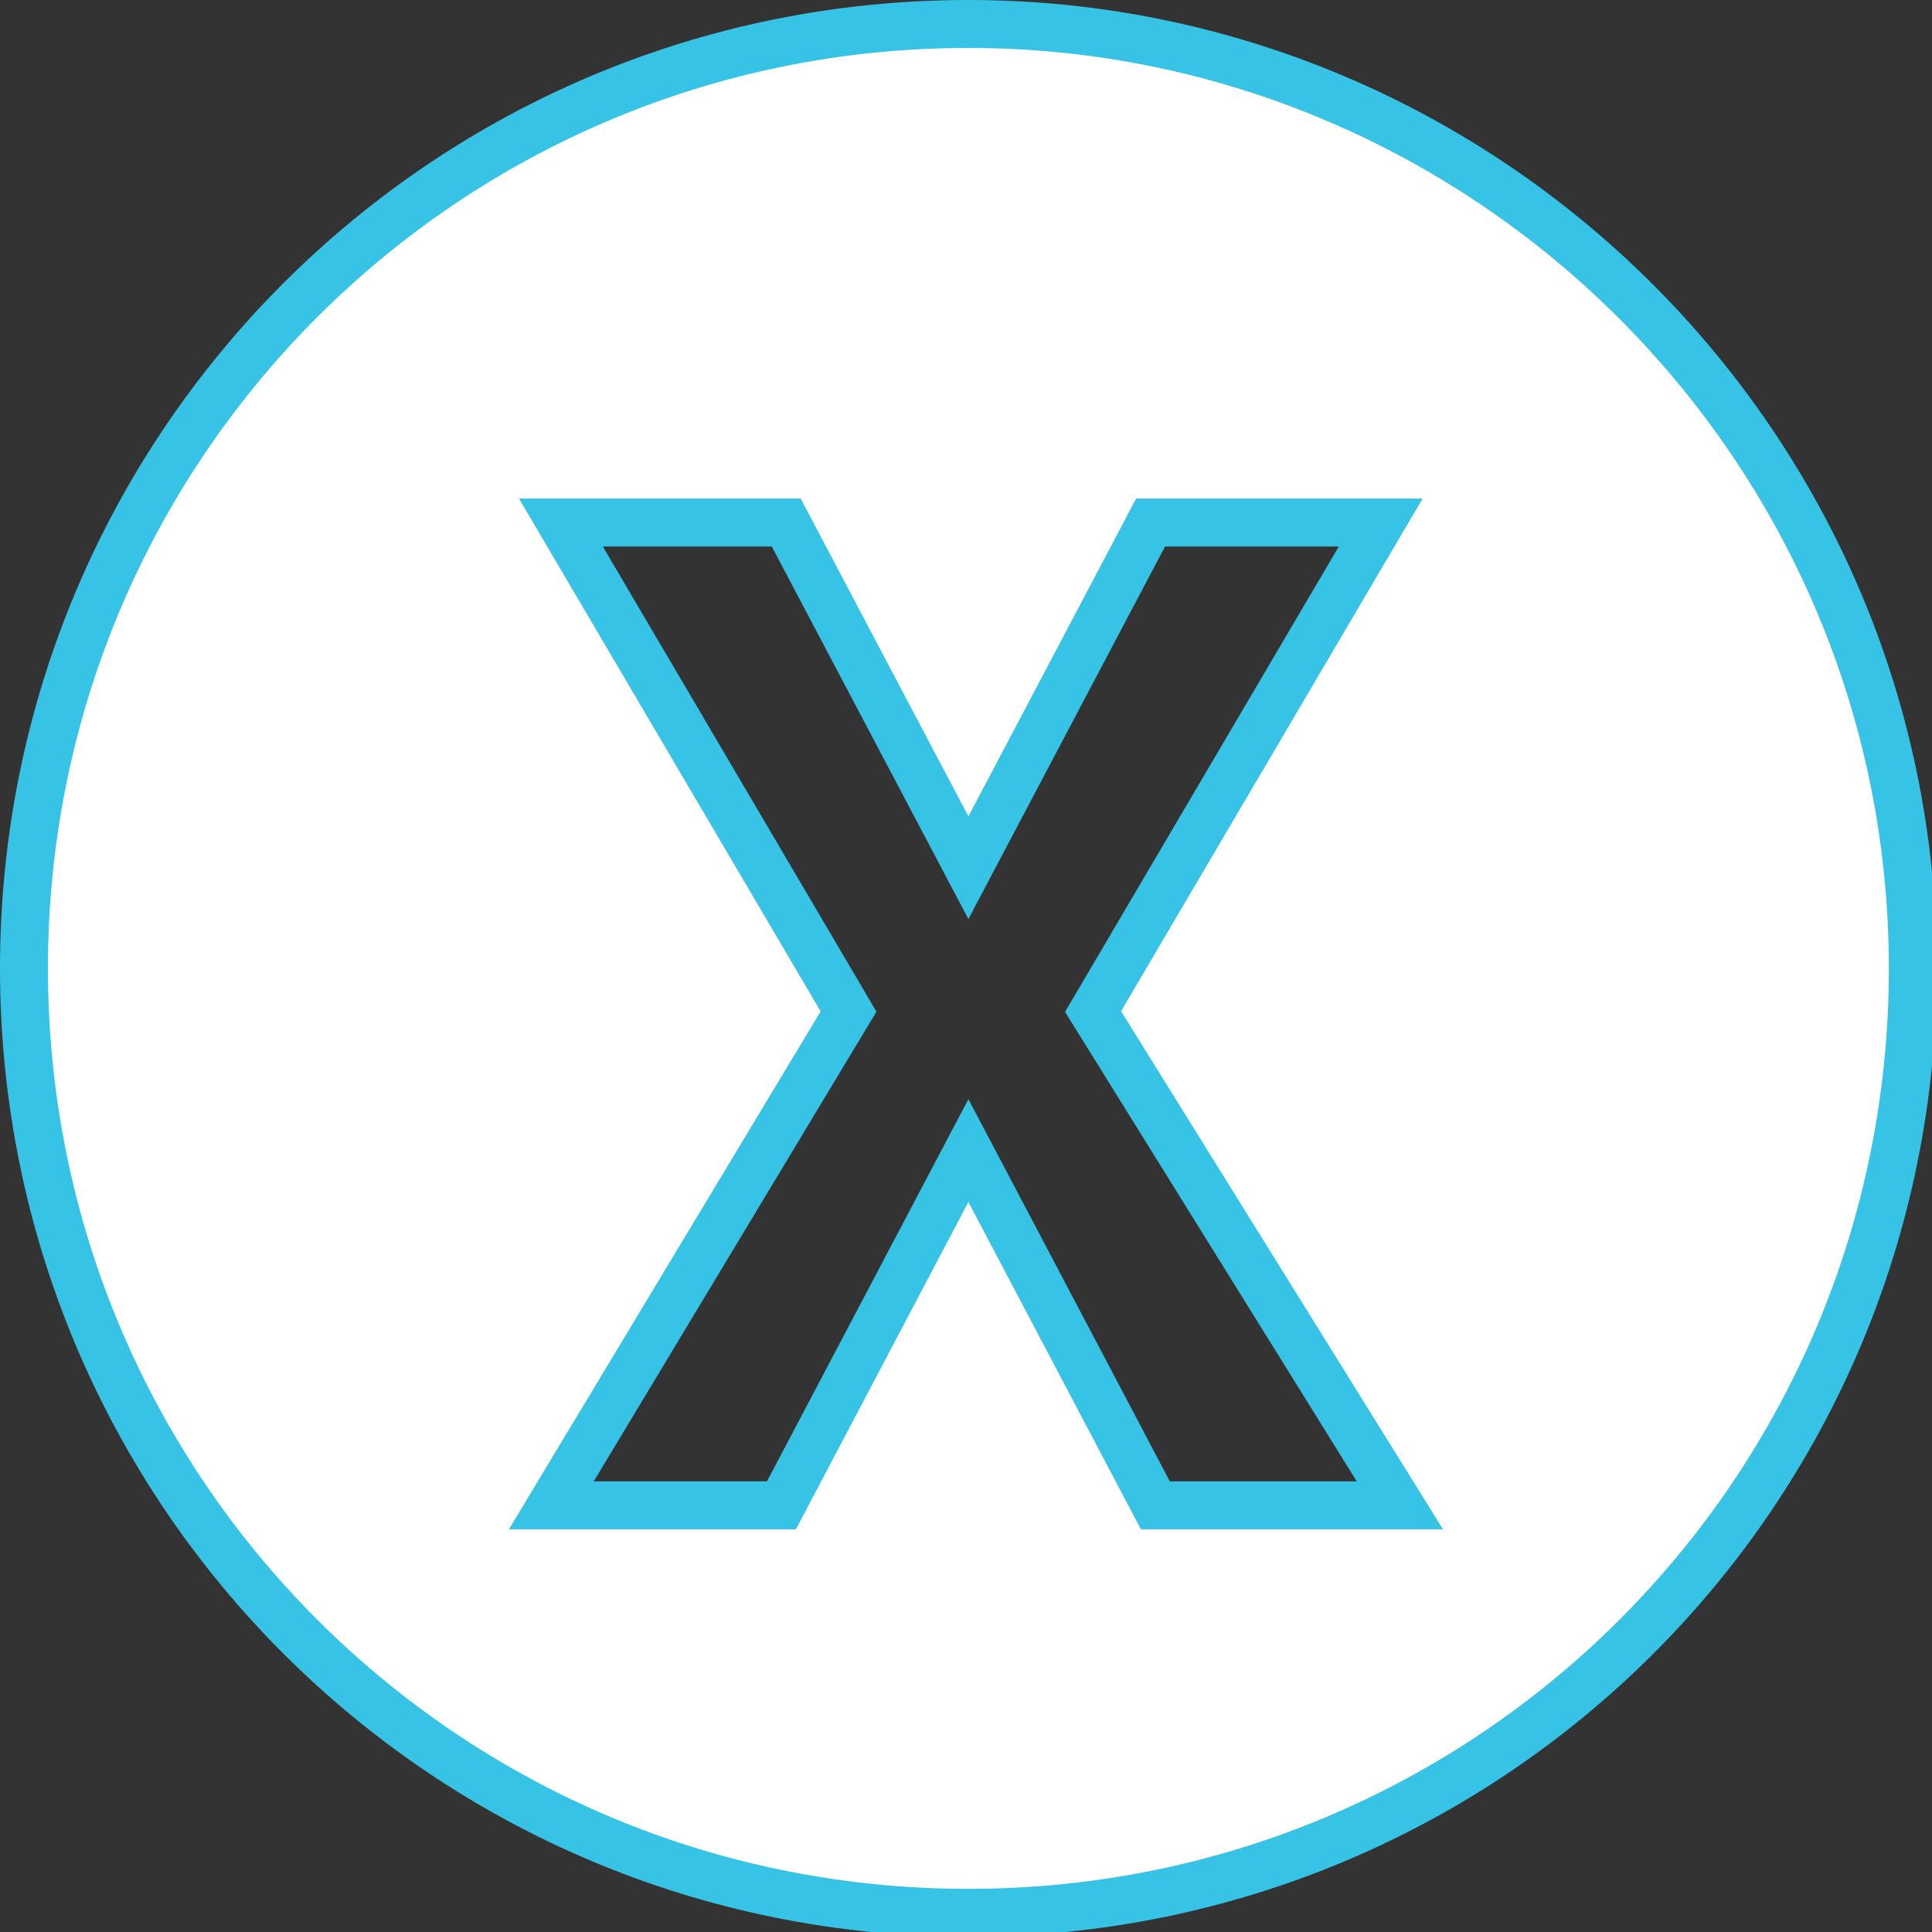 <?xml version="1.0" encoding="utf-8"?>
<!-- Generator: Adobe Illustrator 18.0.0, SVG Export Plug-In . SVG Version: 6.00 Build 0)  -->
<!DOCTYPE svg PUBLIC "-//W3C//DTD SVG 1.1//EN" "http://www.w3.org/Graphics/SVG/1.1/DTD/svg11.dtd">
<svg version="1.1" id="Capa_1" xmlns="http://www.w3.org/2000/svg" xmlns:xlink="http://www.w3.org/1999/xlink" x="0px" y="0px"
	 viewBox="0 0 40.3 40.3" style="enable-background:new 0 0 40.3 40.3;" xml:space="preserve">
<rect x="0" y="0" width="40.3" height="40.3" fill="#333333" stroke="none"/>
<style type="text/css">
	.st0{fill:#FFFFFF;stroke:#36C3E5;stroke-miterlimit:10;}
</style>
<path class="st0" d="M20.2,0.5C9.3,0.5,0.5,9.3,0.5,20.2s8.8,19.7,19.7,19.7c10.9,0,19.7-8.8,19.7-19.7S31,0.5,20.2,0.5z M24.1,31.4
	l-3.9-7.4l-3.9,7.4h-4.8l6.2-10.3l-6-10.2h4.7l3.8,7.2l3.8-7.2h4.8l-6,10.2l6.4,10.3H24.1z"/>
</svg>
